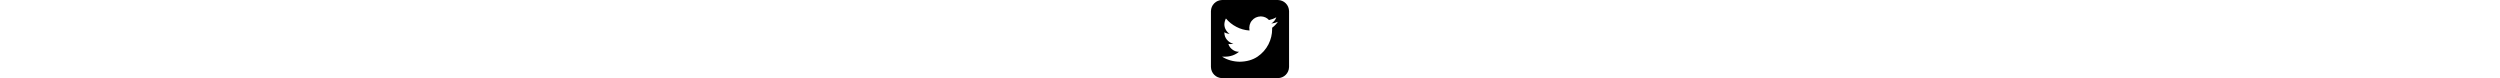 <!-- square-twitter icon by Free Icons (https://free-icons.github.io/free-icons/) -->
<svg xmlns="http://www.w3.org/2000/svg" height="1em" fill="currentColor" viewBox="0 0 512 512">
  <path
    d="M 73.143 0 Q 42.286 1.143 21.714 21.714 L 21.714 21.714 L 21.714 21.714 Q 1.143 42.286 0 73.143 L 0 438.857 L 0 438.857 Q 1.143 469.714 21.714 490.286 Q 42.286 510.857 73.143 512 L 438.857 512 L 438.857 512 Q 469.714 510.857 490.286 490.286 Q 510.857 469.714 512 438.857 L 512 73.143 L 512 73.143 Q 510.857 42.286 490.286 21.714 Q 469.714 1.143 438.857 0 L 73.143 0 L 73.143 0 Z M 401.143 190.857 L 401.143 190.857 L 401.143 190.857 L 401.143 190.857 Q 401.143 242.286 377.143 290.286 Q 352 339.429 305.143 371.429 Q 257.143 403.429 188.571 404.571 Q 123.429 403.429 73.143 371.429 Q 82.286 371.429 91.429 371.429 Q 145.143 371.429 184 339.429 Q 158.857 339.429 140.571 324.571 Q 121.143 310.857 114.286 288 Q 130.286 290.286 147.429 286.857 Q 122.286 281.143 105.143 260.571 Q 88 241.143 88 212.571 L 88 211.429 L 88 211.429 Q 102.857 220.571 122.286 221.714 Q 106.286 211.429 97.143 194.286 Q 88 178.286 88 158.857 Q 89.143 138.286 98.286 121.143 Q 126.857 155.429 166.857 176 Q 205.714 196.571 252.571 200 Q 246.857 160 268.571 134.857 Q 290.286 108.571 326.857 107.429 Q 360 108.571 380.571 131.429 Q 406.857 125.714 428.571 113.143 Q 419.429 139.429 395.429 154.286 Q 418.286 152 438.857 142.857 Q 422.857 165.714 401.143 181.714 Q 401.143 186.286 401.143 190.857 Q 401.143 190.857 401.143 190.857 L 401.143 190.857 Z"
  />
</svg>